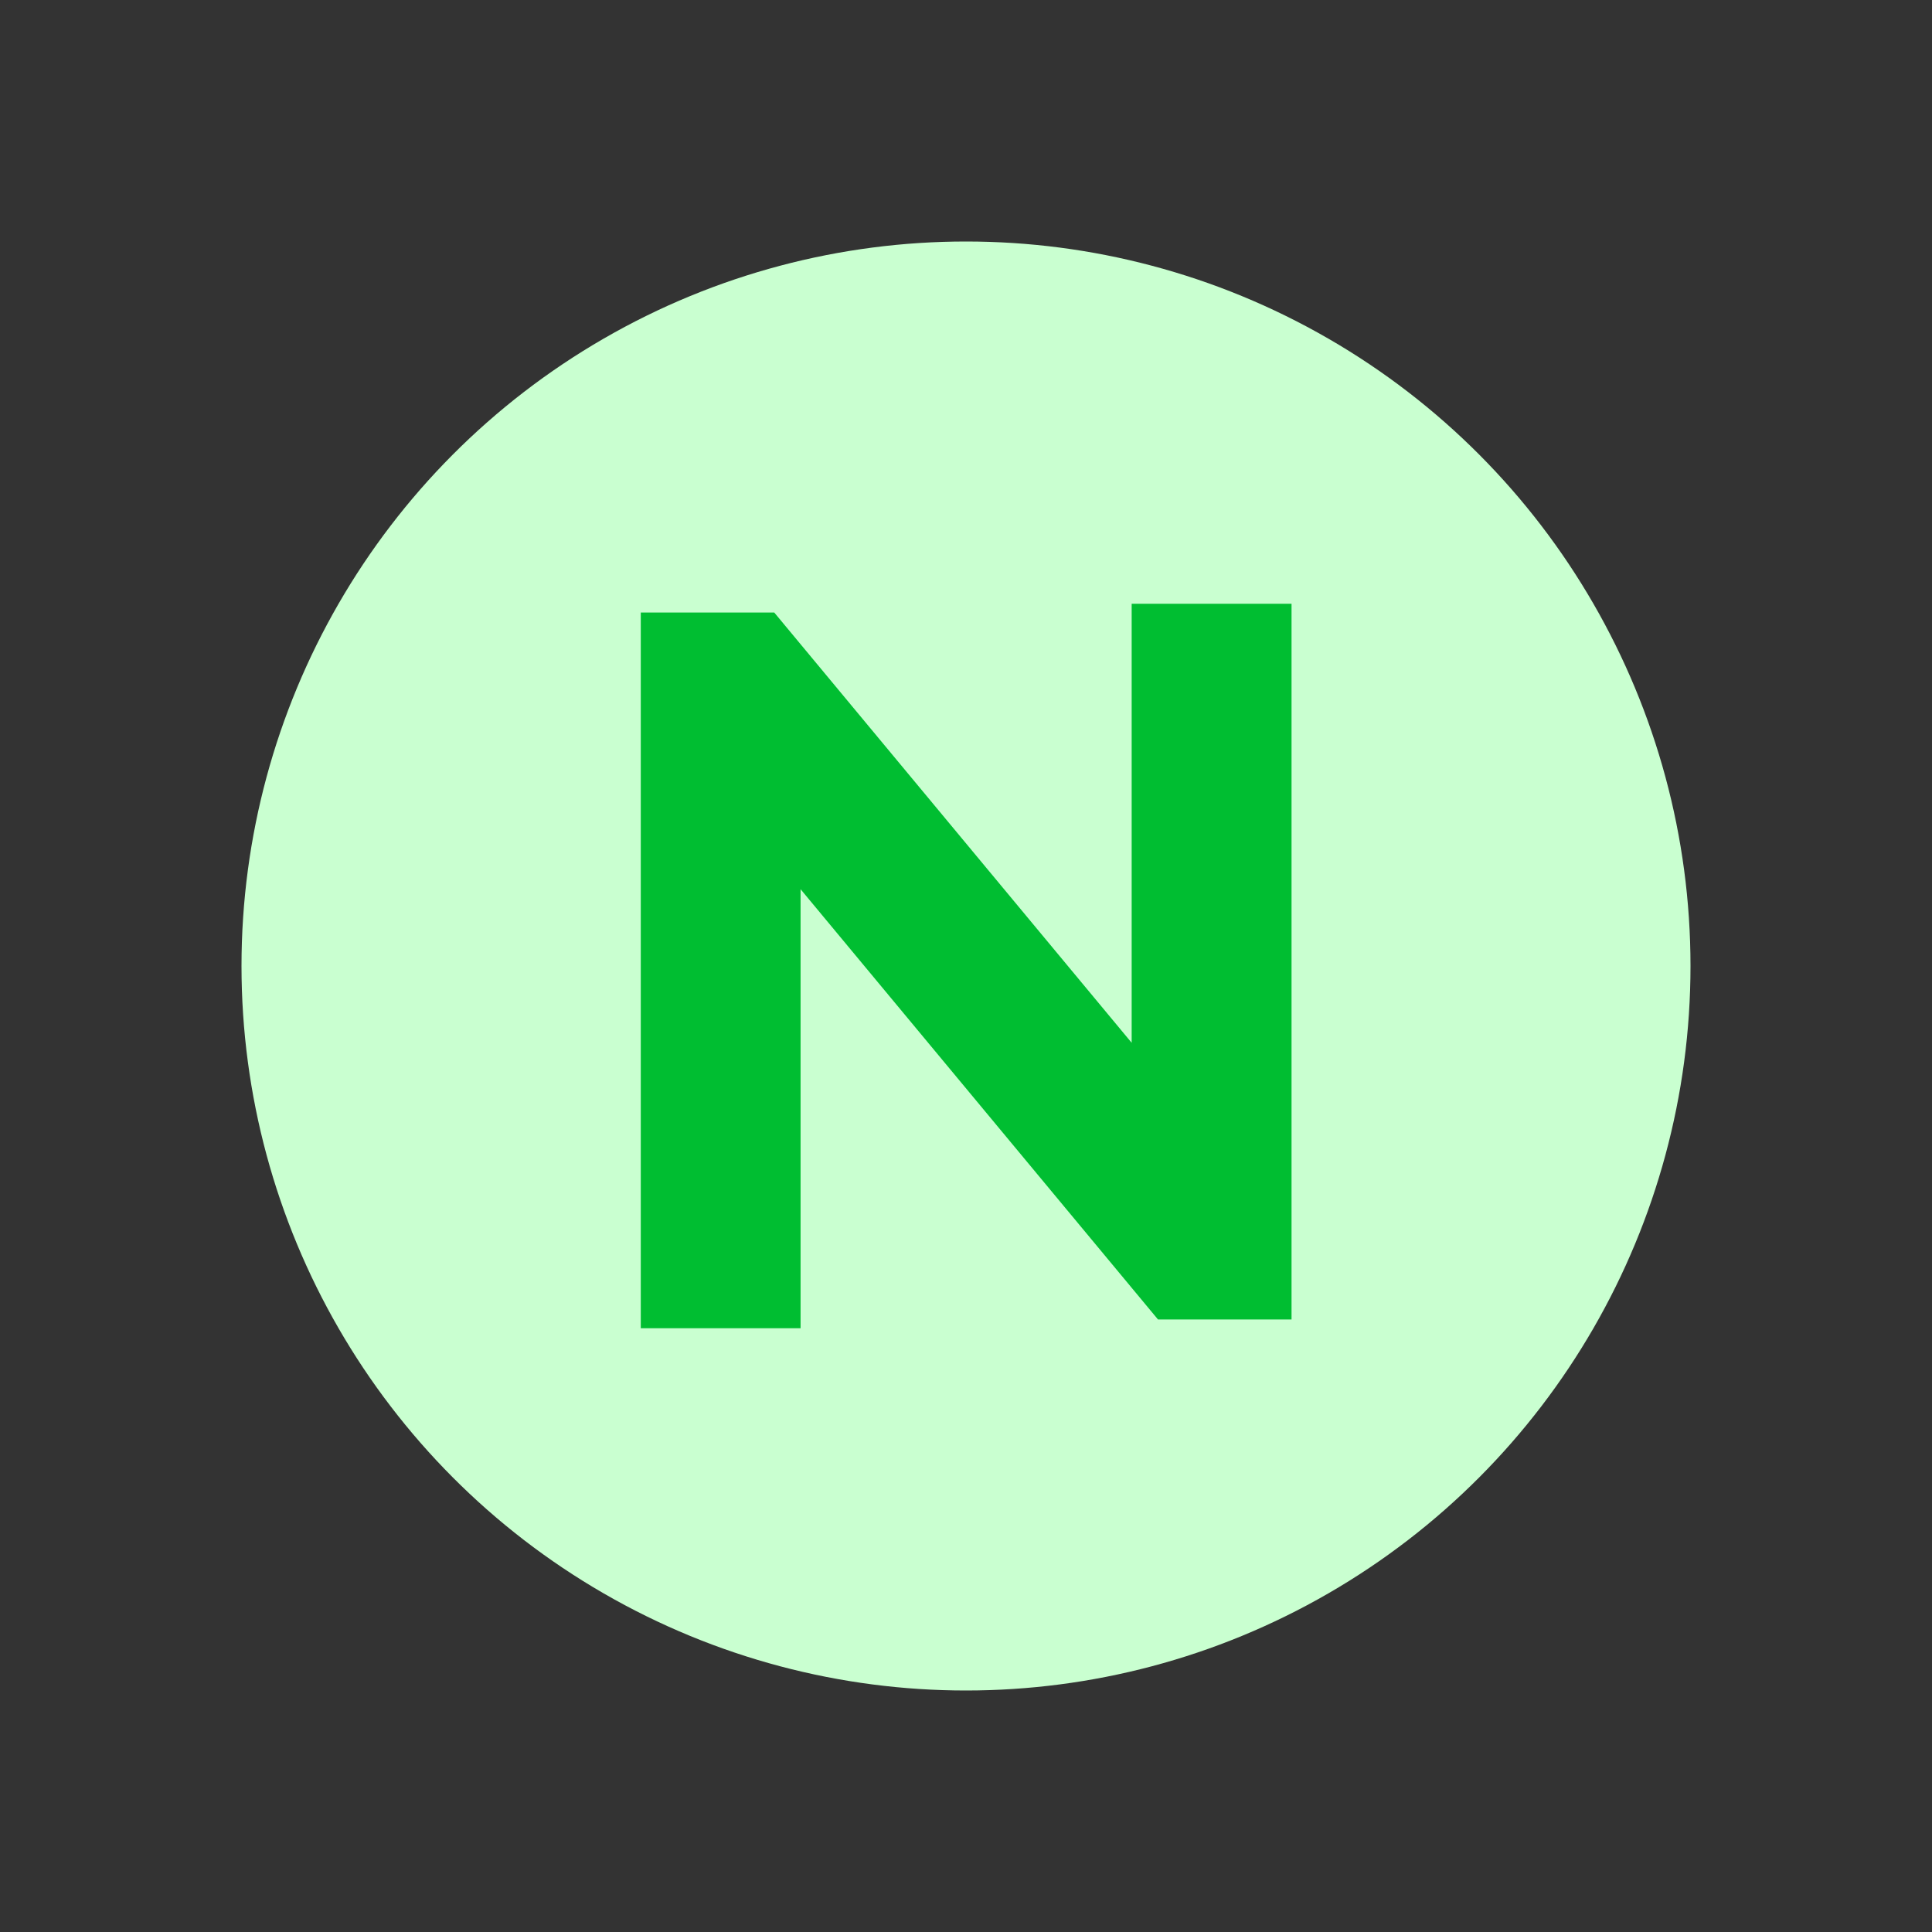 <svg width="24" height="24" viewBox="0 0 24 24" fill="none" xmlns="http://www.w3.org/2000/svg">
<rect x="0" y="0" width="24" height="24" fill="#333333" stroke="none"/>
<circle cx="12" cy="12" r="9" fill="#C9FFD0"/>
<path d="M7.96 16.5V7.609H9.618L14.058 12.954V7.5H16.044V16.391H14.385L9.945 11.046V16.5H7.96Z" fill="#00BE31"/>
</svg>
